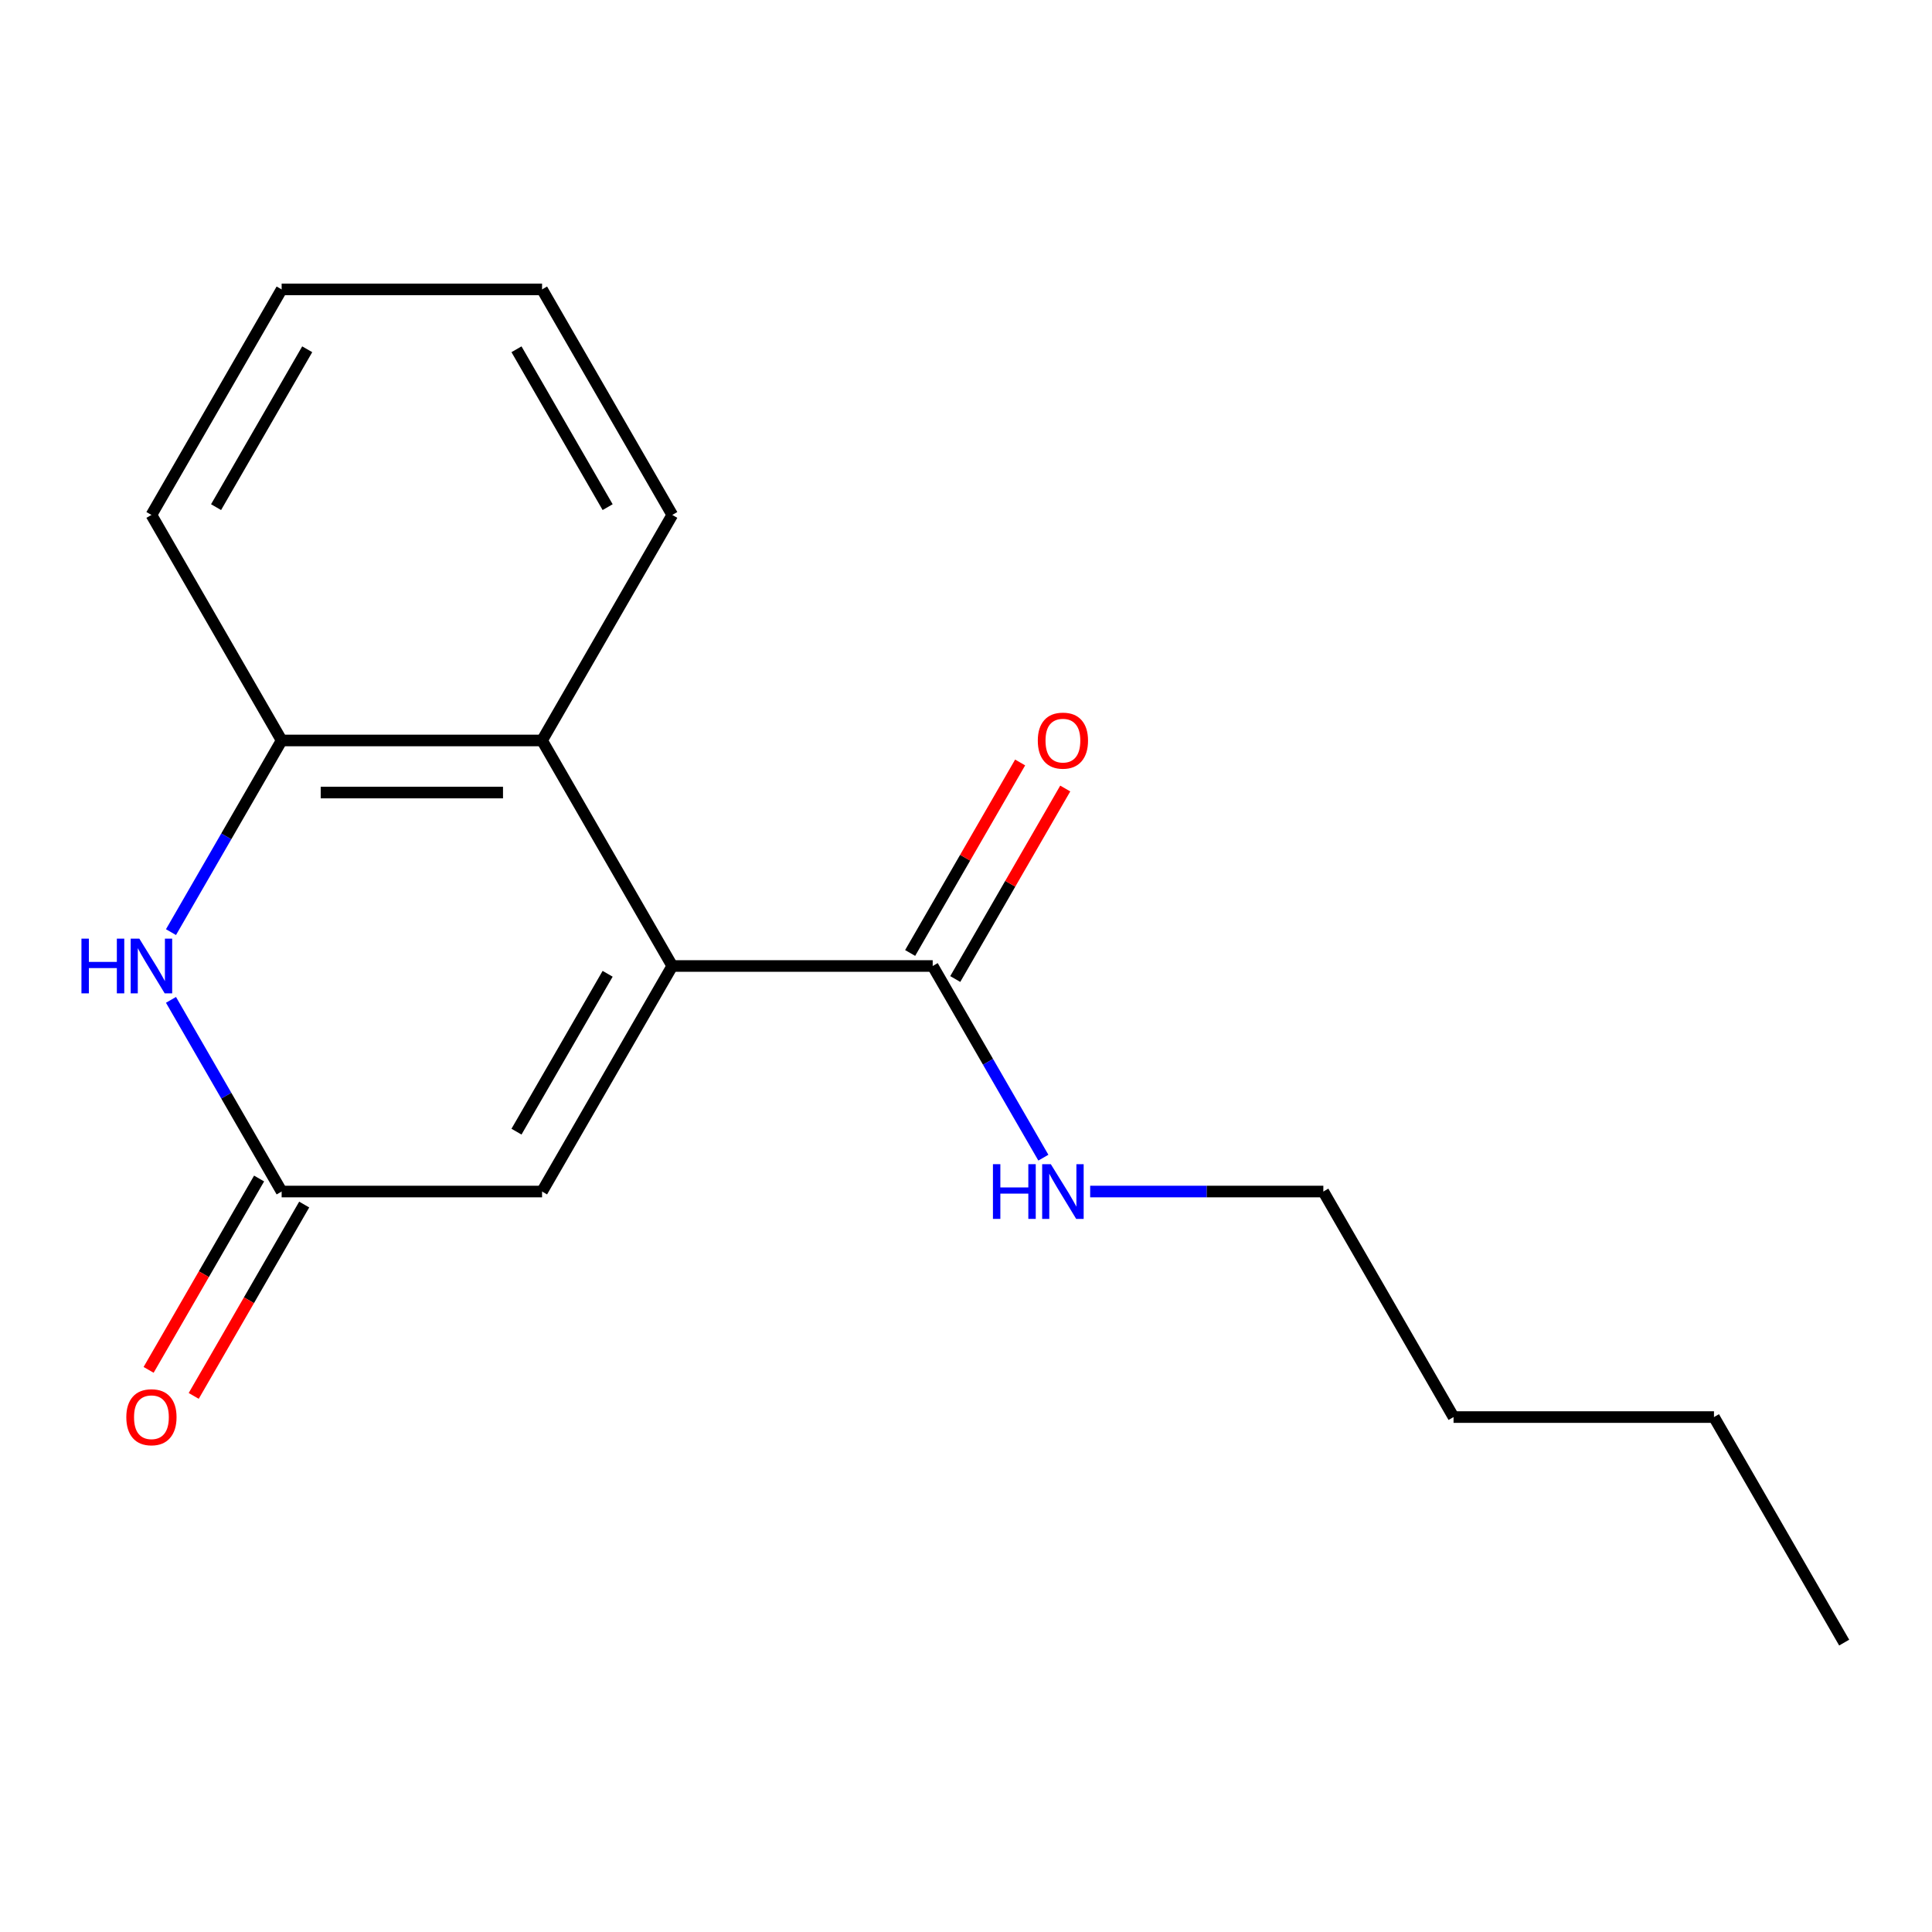 <?xml version='1.0' encoding='iso-8859-1'?>
<svg version='1.1' baseProfile='full'
              xmlns='http://www.w3.org/2000/svg'
                      xmlns:rdkit='http://www.rdkit.org/xml'
                      xmlns:xlink='http://www.w3.org/1999/xlink'
                  xml:space='preserve'
width='1000px' height='1000px' viewBox='0 0 1000 1000'>
<!-- END OF HEADER -->
<rect style='opacity:1.0;fill:#FFFFFF;stroke:none' width='1000' height='1000' x='0' y='0'> </rect>
<path class='bond-2' d='M 347.97,500 L 280.572,383.264' style='fill:none;fill-rule:evenodd;stroke:#000000;stroke-width:6px;stroke-linecap:butt;stroke-linejoin:miter;stroke-opacity:1' />
<path class='bond-3' d='M 347.97,500 L 280.572,616.736' style='fill:none;fill-rule:evenodd;stroke:#000000;stroke-width:6px;stroke-linecap:butt;stroke-linejoin:miter;stroke-opacity:1' />
<path class='bond-3' d='M 314.513,504.031 L 267.335,585.746' style='fill:none;fill-rule:evenodd;stroke:#000000;stroke-width:6px;stroke-linecap:butt;stroke-linejoin:miter;stroke-opacity:1' />
<path class='bond-4' d='M 347.97,500 L 482.764,500' style='fill:none;fill-rule:evenodd;stroke:#000000;stroke-width:6px;stroke-linecap:butt;stroke-linejoin:miter;stroke-opacity:1' />
<path class='bond-0' d='M 88.501,517.53 L 117.139,567.133' style='fill:none;fill-rule:evenodd;stroke:#0000FF;stroke-width:6px;stroke-linecap:butt;stroke-linejoin:miter;stroke-opacity:1' />
<path class='bond-0' d='M 117.139,567.133 L 145.778,616.736' style='fill:none;fill-rule:evenodd;stroke:#000000;stroke-width:6px;stroke-linecap:butt;stroke-linejoin:miter;stroke-opacity:1' />
<path class='bond-17' d='M 88.501,482.47 L 117.139,432.867' style='fill:none;fill-rule:evenodd;stroke:#0000FF;stroke-width:6px;stroke-linecap:butt;stroke-linejoin:miter;stroke-opacity:1' />
<path class='bond-17' d='M 117.139,432.867 L 145.778,383.264' style='fill:none;fill-rule:evenodd;stroke:#000000;stroke-width:6px;stroke-linecap:butt;stroke-linejoin:miter;stroke-opacity:1' />
<path class='bond-1' d='M 145.778,616.736 L 280.572,616.736' style='fill:none;fill-rule:evenodd;stroke:#000000;stroke-width:6px;stroke-linecap:butt;stroke-linejoin:miter;stroke-opacity:1' />
<path class='bond-6' d='M 134.104,609.996 L 105.512,659.519' style='fill:none;fill-rule:evenodd;stroke:#000000;stroke-width:6px;stroke-linecap:butt;stroke-linejoin:miter;stroke-opacity:1' />
<path class='bond-6' d='M 105.512,659.519 L 76.92,709.042' style='fill:none;fill-rule:evenodd;stroke:#FF0000;stroke-width:6px;stroke-linecap:butt;stroke-linejoin:miter;stroke-opacity:1' />
<path class='bond-6' d='M 157.451,623.475 L 128.859,672.998' style='fill:none;fill-rule:evenodd;stroke:#000000;stroke-width:6px;stroke-linecap:butt;stroke-linejoin:miter;stroke-opacity:1' />
<path class='bond-6' d='M 128.859,672.998 L 100.267,722.521' style='fill:none;fill-rule:evenodd;stroke:#FF0000;stroke-width:6px;stroke-linecap:butt;stroke-linejoin:miter;stroke-opacity:1' />
<path class='bond-5' d='M 280.572,383.264 L 145.778,383.264' style='fill:none;fill-rule:evenodd;stroke:#000000;stroke-width:6px;stroke-linecap:butt;stroke-linejoin:miter;stroke-opacity:1' />
<path class='bond-5' d='M 260.353,410.223 L 165.997,410.223' style='fill:none;fill-rule:evenodd;stroke:#000000;stroke-width:6px;stroke-linecap:butt;stroke-linejoin:miter;stroke-opacity:1' />
<path class='bond-9' d='M 280.572,383.264 L 347.97,266.529' style='fill:none;fill-rule:evenodd;stroke:#000000;stroke-width:6px;stroke-linecap:butt;stroke-linejoin:miter;stroke-opacity:1' />
<path class='bond-7' d='M 494.438,506.74 L 522.903,457.437' style='fill:none;fill-rule:evenodd;stroke:#000000;stroke-width:6px;stroke-linecap:butt;stroke-linejoin:miter;stroke-opacity:1' />
<path class='bond-7' d='M 522.903,457.437 L 551.368,408.134' style='fill:none;fill-rule:evenodd;stroke:#FF0000;stroke-width:6px;stroke-linecap:butt;stroke-linejoin:miter;stroke-opacity:1' />
<path class='bond-7' d='M 471.091,493.26 L 499.556,443.957' style='fill:none;fill-rule:evenodd;stroke:#000000;stroke-width:6px;stroke-linecap:butt;stroke-linejoin:miter;stroke-opacity:1' />
<path class='bond-7' d='M 499.556,443.957 L 528.021,394.655' style='fill:none;fill-rule:evenodd;stroke:#FF0000;stroke-width:6px;stroke-linecap:butt;stroke-linejoin:miter;stroke-opacity:1' />
<path class='bond-8' d='M 482.764,500 L 511.402,549.603' style='fill:none;fill-rule:evenodd;stroke:#000000;stroke-width:6px;stroke-linecap:butt;stroke-linejoin:miter;stroke-opacity:1' />
<path class='bond-8' d='M 511.402,549.603 L 540.041,599.206' style='fill:none;fill-rule:evenodd;stroke:#0000FF;stroke-width:6px;stroke-linecap:butt;stroke-linejoin:miter;stroke-opacity:1' />
<path class='bond-10' d='M 145.778,383.264 L 78.38,266.529' style='fill:none;fill-rule:evenodd;stroke:#000000;stroke-width:6px;stroke-linecap:butt;stroke-linejoin:miter;stroke-opacity:1' />
<path class='bond-11' d='M 564.271,616.736 L 624.614,616.736' style='fill:none;fill-rule:evenodd;stroke:#0000FF;stroke-width:6px;stroke-linecap:butt;stroke-linejoin:miter;stroke-opacity:1' />
<path class='bond-11' d='M 624.614,616.736 L 684.956,616.736' style='fill:none;fill-rule:evenodd;stroke:#000000;stroke-width:6px;stroke-linecap:butt;stroke-linejoin:miter;stroke-opacity:1' />
<path class='bond-14' d='M 347.97,266.529 L 280.572,149.793' style='fill:none;fill-rule:evenodd;stroke:#000000;stroke-width:6px;stroke-linecap:butt;stroke-linejoin:miter;stroke-opacity:1' />
<path class='bond-14' d='M 314.513,262.498 L 267.335,180.783' style='fill:none;fill-rule:evenodd;stroke:#000000;stroke-width:6px;stroke-linecap:butt;stroke-linejoin:miter;stroke-opacity:1' />
<path class='bond-18' d='M 78.38,266.529 L 145.778,149.793' style='fill:none;fill-rule:evenodd;stroke:#000000;stroke-width:6px;stroke-linecap:butt;stroke-linejoin:miter;stroke-opacity:1' />
<path class='bond-18' d='M 111.837,262.498 L 159.015,180.783' style='fill:none;fill-rule:evenodd;stroke:#000000;stroke-width:6px;stroke-linecap:butt;stroke-linejoin:miter;stroke-opacity:1' />
<path class='bond-12' d='M 684.956,616.736 L 752.353,733.471' style='fill:none;fill-rule:evenodd;stroke:#000000;stroke-width:6px;stroke-linecap:butt;stroke-linejoin:miter;stroke-opacity:1' />
<path class='bond-13' d='M 752.353,733.471 L 887.148,733.471' style='fill:none;fill-rule:evenodd;stroke:#000000;stroke-width:6px;stroke-linecap:butt;stroke-linejoin:miter;stroke-opacity:1' />
<path class='bond-16' d='M 887.148,733.471 L 954.545,850.207' style='fill:none;fill-rule:evenodd;stroke:#000000;stroke-width:6px;stroke-linecap:butt;stroke-linejoin:miter;stroke-opacity:1' />
<path class='bond-15' d='M 280.572,149.793 L 145.778,149.793' style='fill:none;fill-rule:evenodd;stroke:#000000;stroke-width:6px;stroke-linecap:butt;stroke-linejoin:miter;stroke-opacity:1' />
<path  class='atom-1' d='M 42.16 485.84
L 46 485.84
L 46 497.88
L 60.48 497.88
L 60.48 485.84
L 64.32 485.84
L 64.32 514.16
L 60.48 514.16
L 60.48 501.08
L 46 501.08
L 46 514.16
L 42.16 514.16
L 42.16 485.84
' fill='#0000FF'/>
<path  class='atom-1' d='M 72.12 485.84
L 81.4 500.84
Q 82.32 502.32, 83.8 505
Q 85.28 507.68, 85.36 507.84
L 85.36 485.84
L 89.12 485.84
L 89.12 514.16
L 85.24 514.16
L 75.28 497.76
Q 74.12 495.84, 72.88 493.64
Q 71.68 491.44, 71.32 490.76
L 71.32 514.16
L 67.64 514.16
L 67.64 485.84
L 72.12 485.84
' fill='#0000FF'/>
<path  class='atom-7' d='M 65.38 733.551
Q 65.38 726.751, 68.74 722.951
Q 72.1 719.151, 78.38 719.151
Q 84.66 719.151, 88.02 722.951
Q 91.38 726.751, 91.38 733.551
Q 91.38 740.431, 87.98 744.351
Q 84.58 748.231, 78.38 748.231
Q 72.14 748.231, 68.74 744.351
Q 65.38 740.471, 65.38 733.551
M 78.38 745.031
Q 82.7 745.031, 85.02 742.151
Q 87.38 739.231, 87.38 733.551
Q 87.38 727.991, 85.02 725.191
Q 82.7 722.351, 78.38 722.351
Q 74.06 722.351, 71.7 725.151
Q 69.38 727.951, 69.38 733.551
Q 69.38 739.271, 71.7 742.151
Q 74.06 745.031, 78.38 745.031
' fill='#FF0000'/>
<path  class='atom-8' d='M 537.162 383.344
Q 537.162 376.544, 540.522 372.744
Q 543.882 368.944, 550.162 368.944
Q 556.442 368.944, 559.802 372.744
Q 563.162 376.544, 563.162 383.344
Q 563.162 390.224, 559.762 394.144
Q 556.362 398.024, 550.162 398.024
Q 543.922 398.024, 540.522 394.144
Q 537.162 390.264, 537.162 383.344
M 550.162 394.824
Q 554.482 394.824, 556.802 391.944
Q 559.162 389.024, 559.162 383.344
Q 559.162 377.784, 556.802 374.984
Q 554.482 372.144, 550.162 372.144
Q 545.842 372.144, 543.482 374.944
Q 541.162 377.744, 541.162 383.344
Q 541.162 389.064, 543.482 391.944
Q 545.842 394.824, 550.162 394.824
' fill='#FF0000'/>
<path  class='atom-9' d='M 513.942 602.576
L 517.782 602.576
L 517.782 614.616
L 532.262 614.616
L 532.262 602.576
L 536.102 602.576
L 536.102 630.896
L 532.262 630.896
L 532.262 617.816
L 517.782 617.816
L 517.782 630.896
L 513.942 630.896
L 513.942 602.576
' fill='#0000FF'/>
<path  class='atom-9' d='M 543.902 602.576
L 553.182 617.576
Q 554.102 619.056, 555.582 621.736
Q 557.062 624.416, 557.142 624.576
L 557.142 602.576
L 560.902 602.576
L 560.902 630.896
L 557.022 630.896
L 547.062 614.496
Q 545.902 612.576, 544.662 610.376
Q 543.462 608.176, 543.102 607.496
L 543.102 630.896
L 539.422 630.896
L 539.422 602.576
L 543.902 602.576
' fill='#0000FF'/>
</svg>
